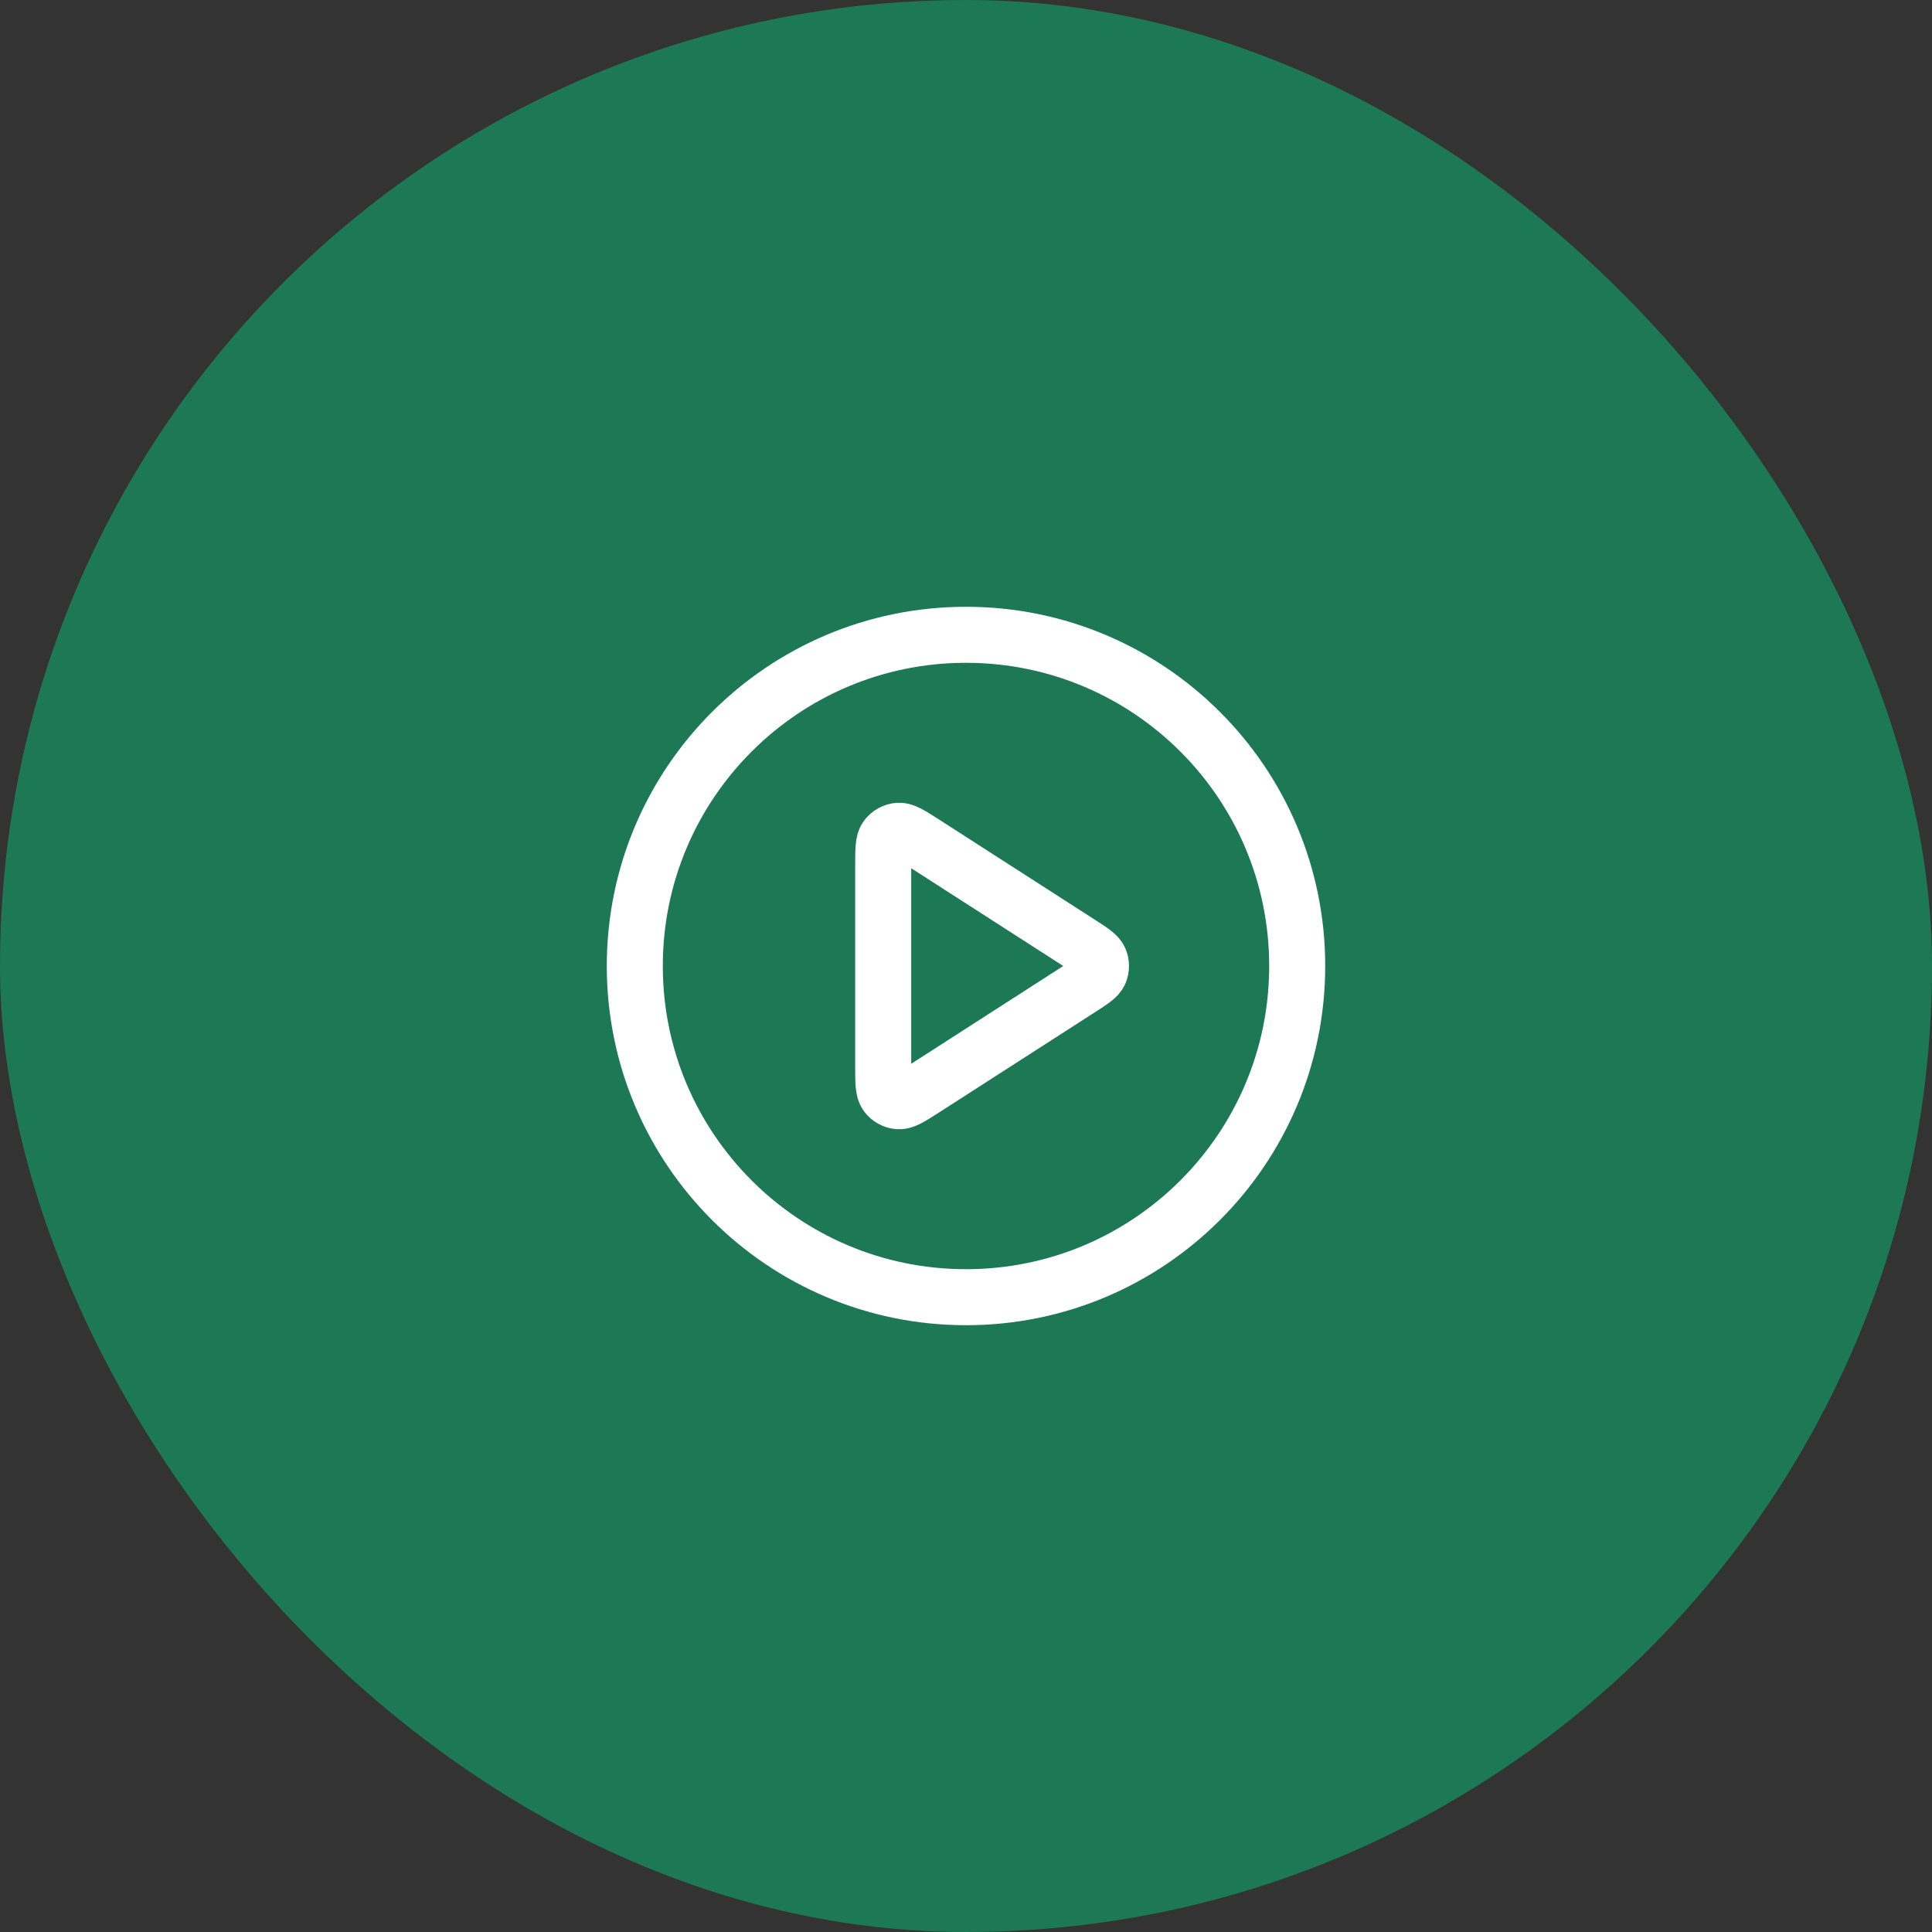 <?xml version="1.0" encoding="UTF-8"?> <svg xmlns="http://www.w3.org/2000/svg" width="35" height="35" viewBox="0 0 35 35" fill="none"><rect x="0" y="0" width="35" height="35" fill="#333333" stroke="none"/><rect width="35" height="35" rx="17.5" fill="#1C7855"></rect><path d="M17.5 23.5C20.814 23.5 23.5 20.814 23.5 17.5C23.5 14.186 20.814 11.5 17.5 11.5C14.186 11.5 11.5 14.186 11.5 17.5C11.5 20.814 14.186 23.5 17.5 23.5Z" stroke="white" stroke-width="1.015" stroke-linecap="round" stroke-linejoin="round"></path><path d="M16 15.679C16 15.393 16 15.25 16.06 15.17C16.112 15.1 16.192 15.056 16.279 15.05C16.378 15.043 16.499 15.121 16.74 15.275L19.572 17.096C19.781 17.231 19.886 17.298 19.922 17.383C19.953 17.458 19.953 17.542 19.922 17.617C19.886 17.702 19.781 17.769 19.572 17.904L16.74 19.725C16.499 19.879 16.378 19.957 16.279 19.95C16.192 19.944 16.112 19.9 16.06 19.83C16 19.75 16 19.607 16 19.321V15.679Z" stroke="white" stroke-width="1.015" stroke-linecap="round" stroke-linejoin="round"></path></svg> 